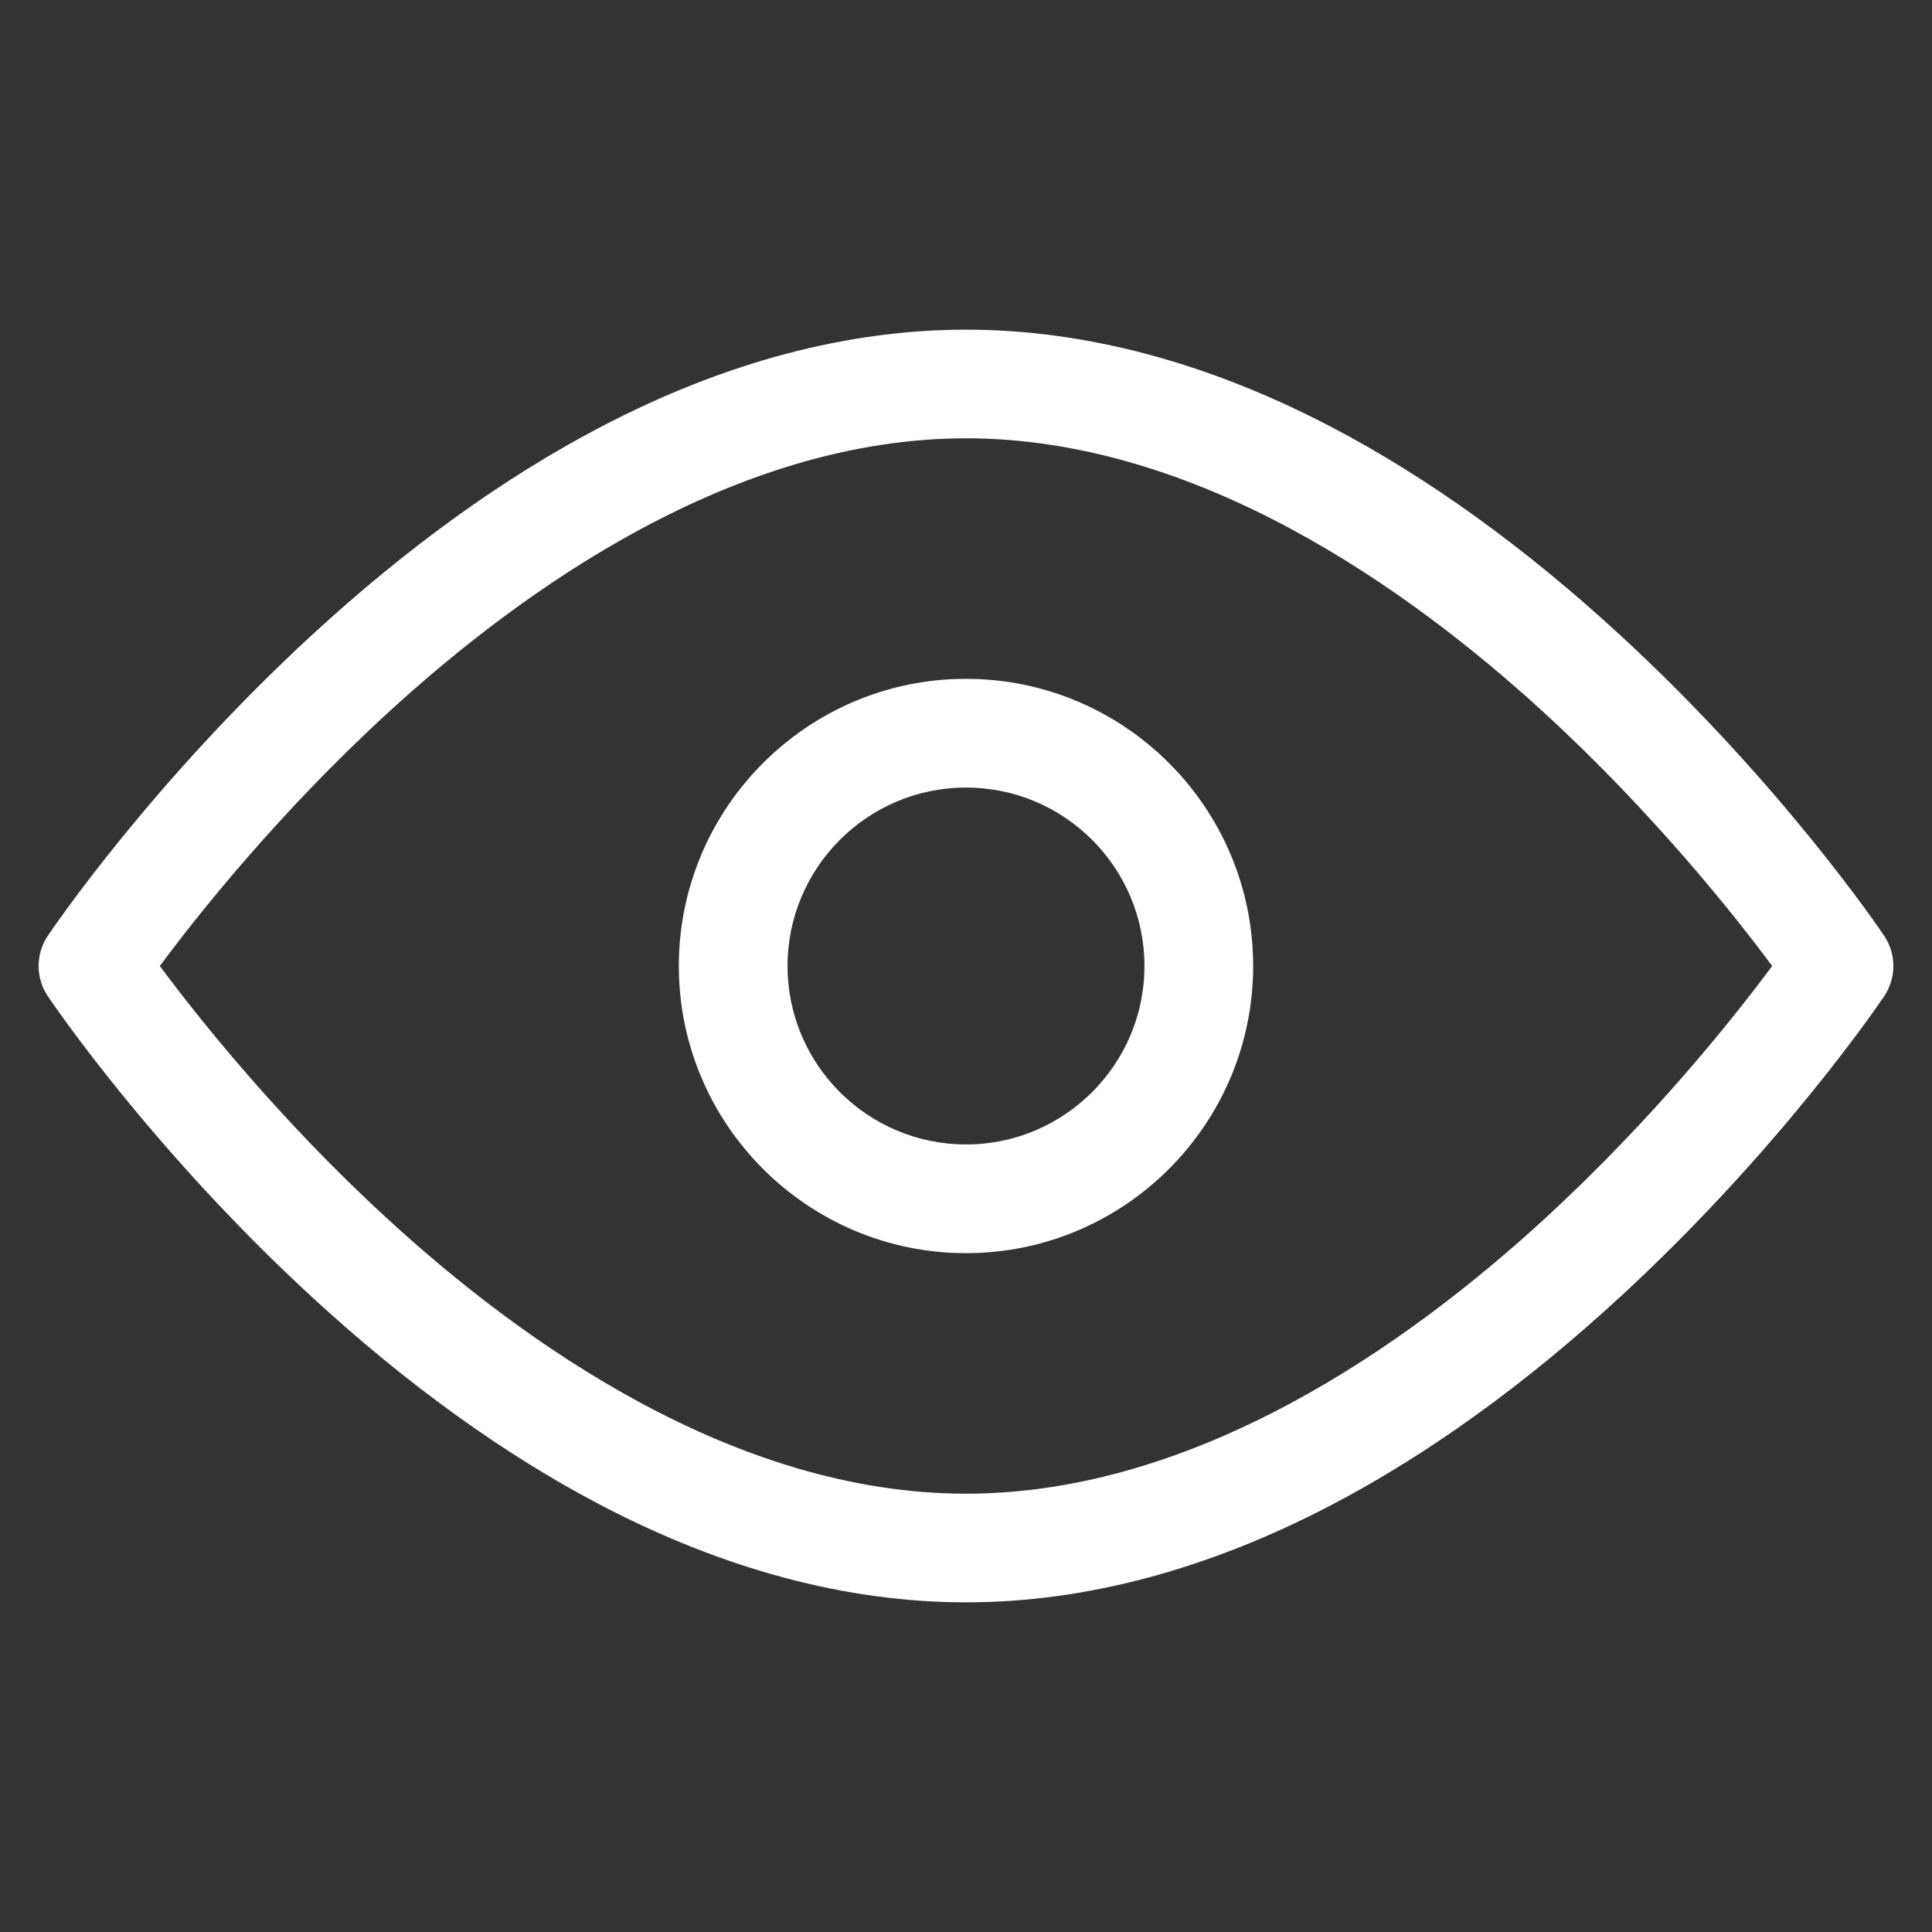 <svg width="30" height="30" viewBox="0 0 30 30" fill="none" xmlns="http://www.w3.org/2000/svg">
<rect x="0" y="0" width="30" height="30" fill="#333333" stroke="none"/>
<g clip-path="url(#clip0)">
<path d="M29.257 14.53C29.193 14.434 27.655 12.161 25.157 9.861C23.679 8.499 22.168 7.411 20.668 6.627C18.752 5.626 16.845 5.119 15 5.119C13.155 5.119 11.248 5.626 9.333 6.627C7.832 7.411 6.322 8.499 4.843 9.861C2.345 12.161 0.808 14.434 0.743 14.53C0.552 14.814 0.552 15.186 0.743 15.47C0.808 15.566 2.345 17.839 4.843 20.139C6.322 21.501 7.832 22.589 9.333 23.373C11.248 24.374 13.155 24.881 15 24.881C16.845 24.881 18.752 24.374 20.668 23.373C22.168 22.589 23.679 21.501 25.157 20.139C27.655 17.839 29.192 15.566 29.257 15.47C29.448 15.186 29.448 14.814 29.257 14.53ZM23.988 18.922C21.866 20.871 18.584 23.194 15 23.194C11.416 23.194 8.134 20.871 6.013 18.922C4.305 17.354 3.05 15.766 2.482 15C3.05 14.234 4.305 12.646 6.013 11.077C8.134 9.129 11.416 6.806 15 6.806C18.584 6.806 21.866 9.129 23.988 11.077C25.695 12.646 26.95 14.234 27.518 15C26.95 15.766 25.695 17.354 23.988 18.922Z" fill="white"/>
<path d="M15 10.541C12.542 10.541 10.541 12.541 10.541 15C10.541 17.459 12.542 19.459 15 19.459C17.459 19.459 19.459 17.459 19.459 15C19.459 12.541 17.459 10.541 15 10.541ZM15 17.771C13.472 17.771 12.229 16.528 12.229 15C12.229 13.472 13.472 12.229 15 12.229C16.528 12.229 17.771 13.472 17.771 15C17.771 16.528 16.528 17.771 15 17.771Z" fill="white"/>
</g>
<defs>
<clipPath id="clip0">
<rect width="28.8" height="28.8" fill="white" transform="translate(0.6 0.6)"/>
</clipPath>
</defs>
</svg>

